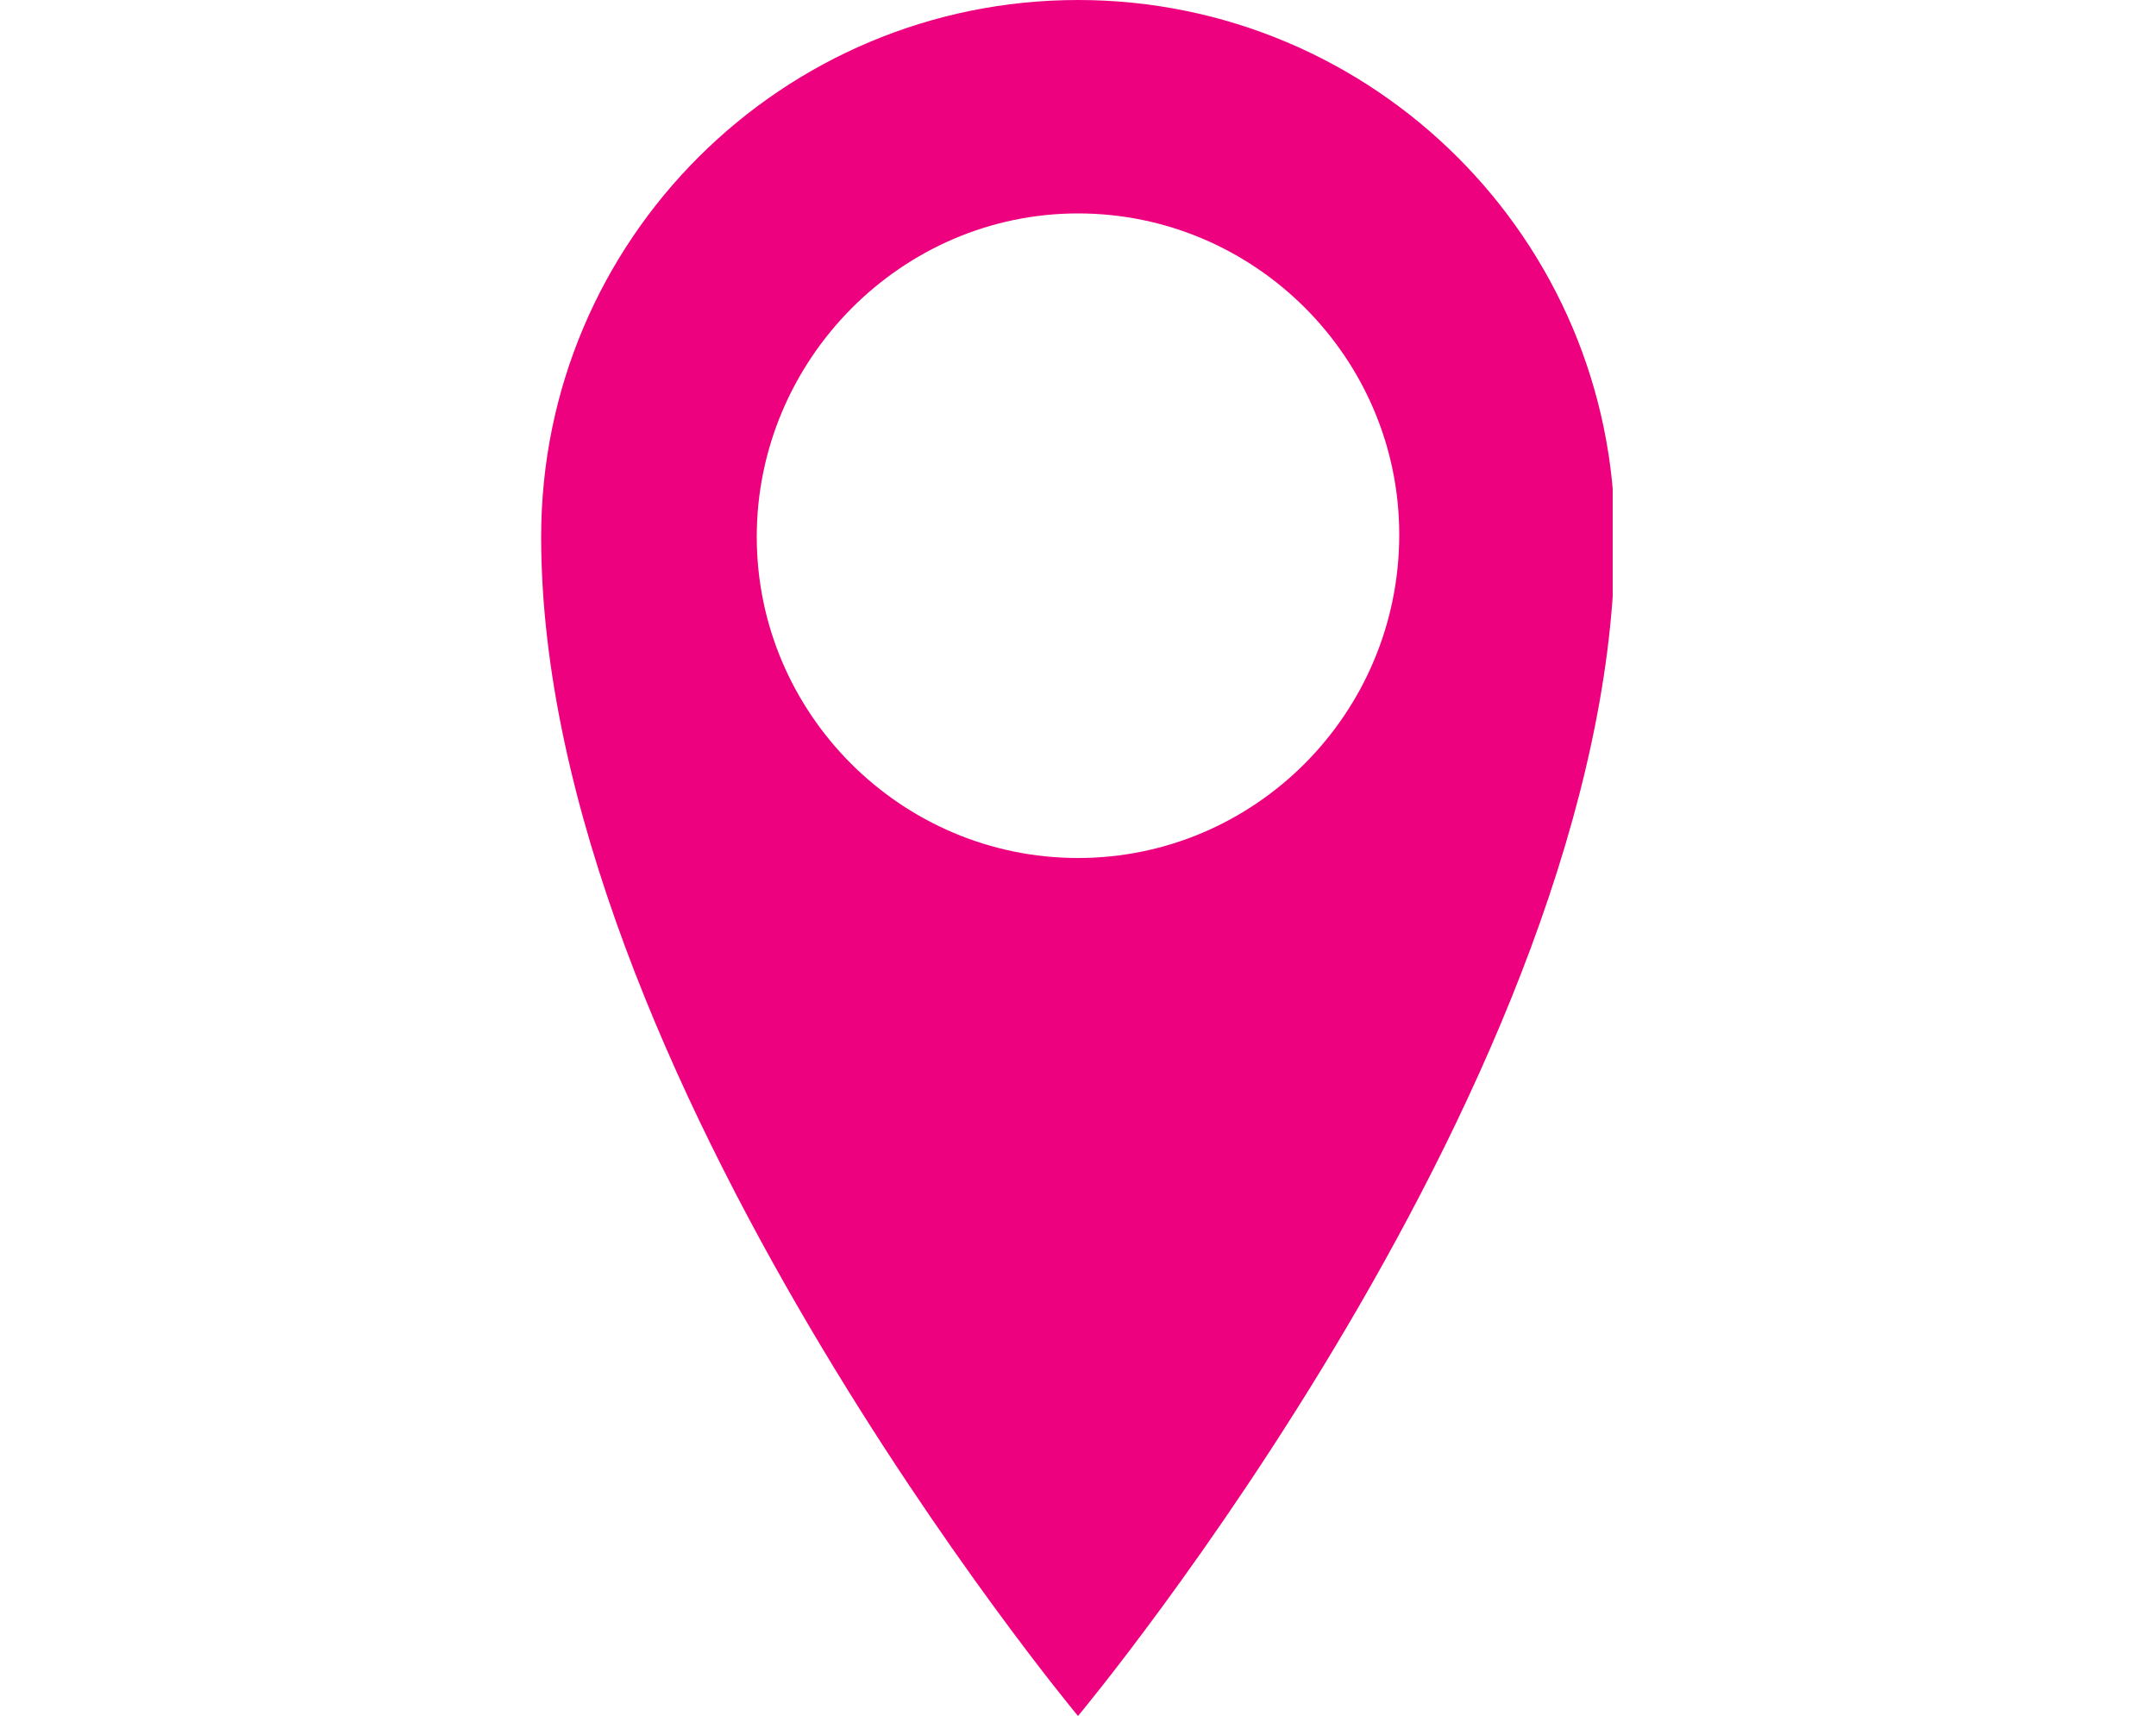 <svg enable-background="new 0 0 100 79.6" viewBox="0 0 100 79.6" xmlns="http://www.w3.org/2000/svg" xmlns:xlink="http://www.w3.org/1999/xlink"><clipPath id="a"><path d="m25.1 0h49.7v79.6h-49.7z"/></clipPath><g clip-path="url(#a)"><path d="m50 0c-13.7 0-24.9 11.1-24.9 24.9 0 24.8 24.9 54.7 24.9 54.7s24.9-29.8 24.9-54.7c0-13.8-11.2-24.9-24.9-24.9m0 39.8c-8.2 0-14.9-6.7-14.9-14.9s6.7-15 14.9-15 14.9 6.7 14.9 14.9c0 8.3-6.7 15-14.9 15" fill="#ed017f"/></g></svg>